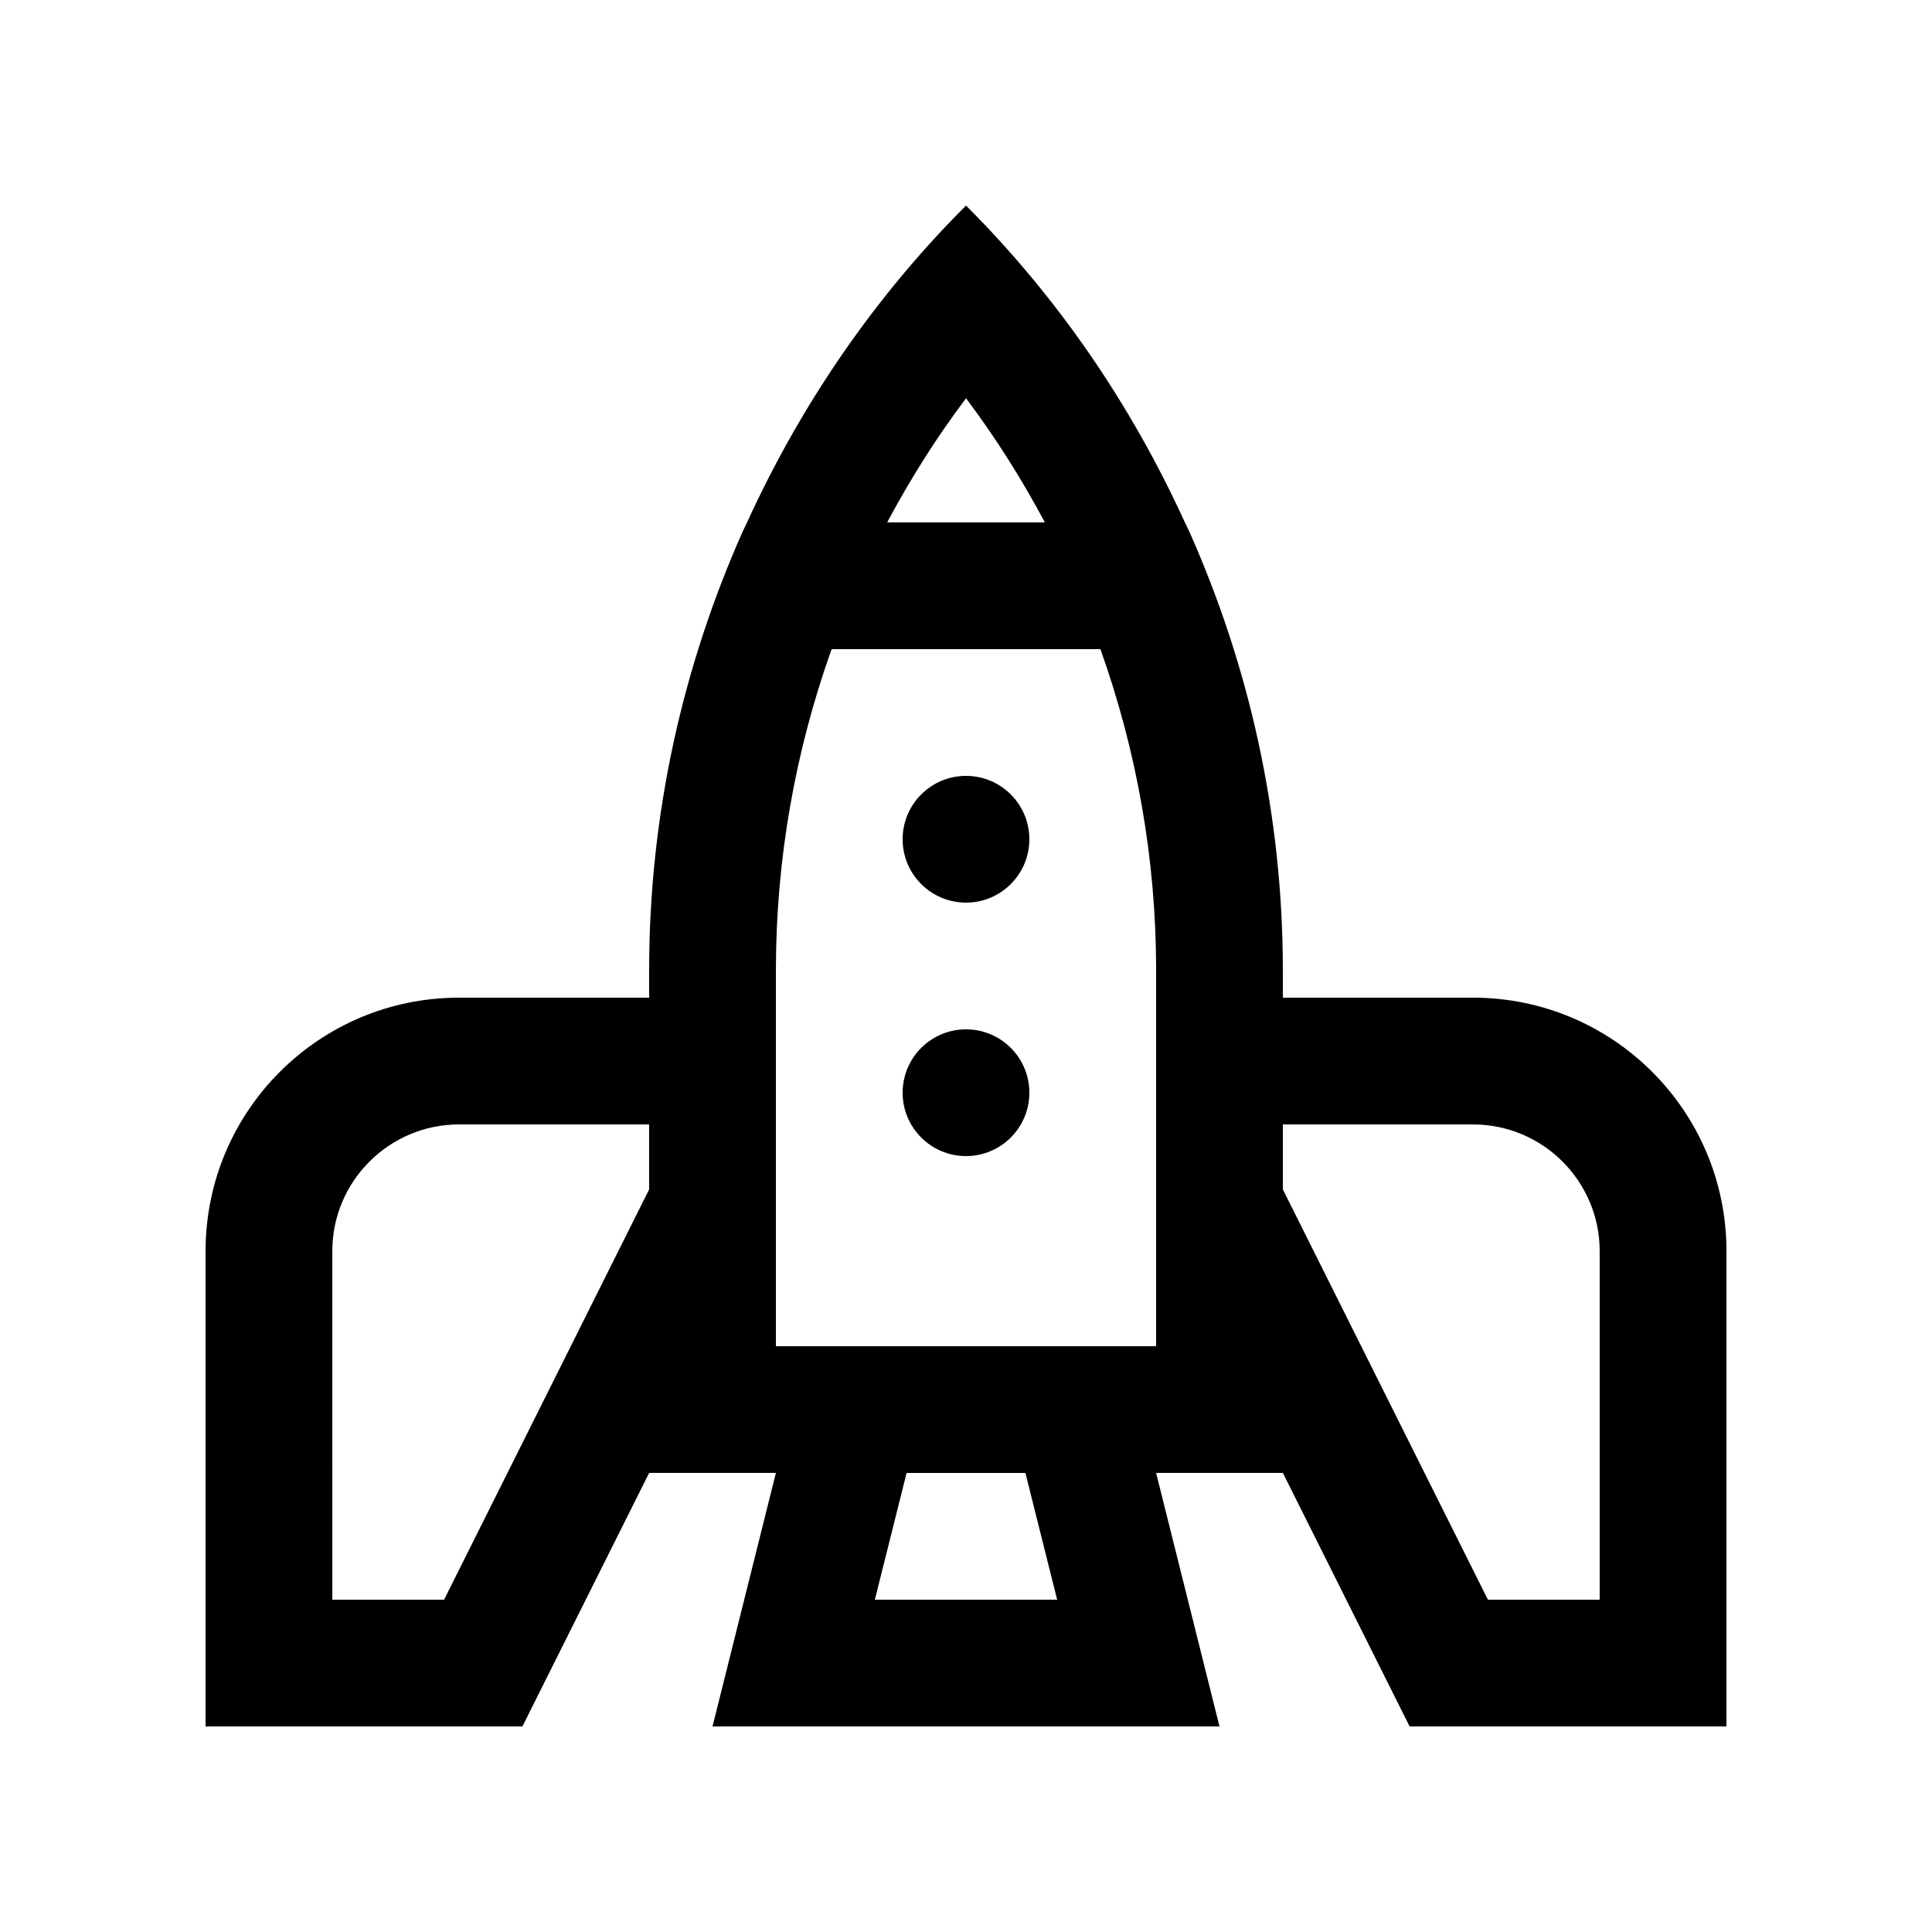 <?xml version="1.0" encoding="UTF-8"?>
<!-- The Best Svg Icon site in the world: iconSvg.co, Visit us! https://iconsvg.co -->
<svg fill="#000000" width="800px" height="800px" version="1.1" viewBox="144 144 512 512" xmlns="http://www.w3.org/2000/svg">
 <g>
  <path d="m416.79 366.41c0 9.273-7.516 16.793-16.789 16.793-9.277 0-16.793-7.519-16.793-16.793 0-9.273 7.516-16.793 16.793-16.793 9.273 0 16.789 7.519 16.789 16.793"/>
  <path d="m416.79 433.58c0 9.273-7.516 16.793-16.789 16.793-9.277 0-16.793-7.519-16.793-16.793 0-9.273 7.516-16.793 16.793-16.793 9.273 0 16.789 7.519 16.789 16.793"/>
  <path d="m534.35 408.39h-50.383v-7.262c0-41.473-8.988-80.805-24.848-116.39l-1.117-2.297c-14.312-31.402-33.895-59.891-58-83.965-24.105 24.078-43.691 52.562-58.023 83.969l-1.102 2.297c-15.855 35.586-24.848 74.918-24.848 116.39v7.262h-50.383c-37.094-0.004-67.168 30.059-67.168 67.176v125.95h83.969l33.582-67.18h33.59l-16.793 67.18h134.35l-16.793-67.18h33.59l33.582 67.18h83.973v-125.95c0-37.117-30.078-67.18-67.176-67.18zm-218.32 50.816-54.344 108.73h-29.617l-0.004-92.367c0-18.52 15.055-33.582 33.582-33.582h50.383zm83.973-209.66c7.875 10.449 14.797 21.469 20.895 32.898h-41.789c6.098-11.434 13.023-22.457 20.895-32.898zm24.156 318.39h-48.316l8.414-33.594h31.488zm26.223-67.176h-100.76v-99.629c0-29.488 5.148-58.141 14.762-85.098h71.238c9.613 26.957 14.762 55.609 14.762 85.098zm117.55 67.176h-29.617l-54.348-108.73v-17.219h50.383c18.531 0 33.582 15.062 33.582 33.582z"/>
 </g>
</svg>